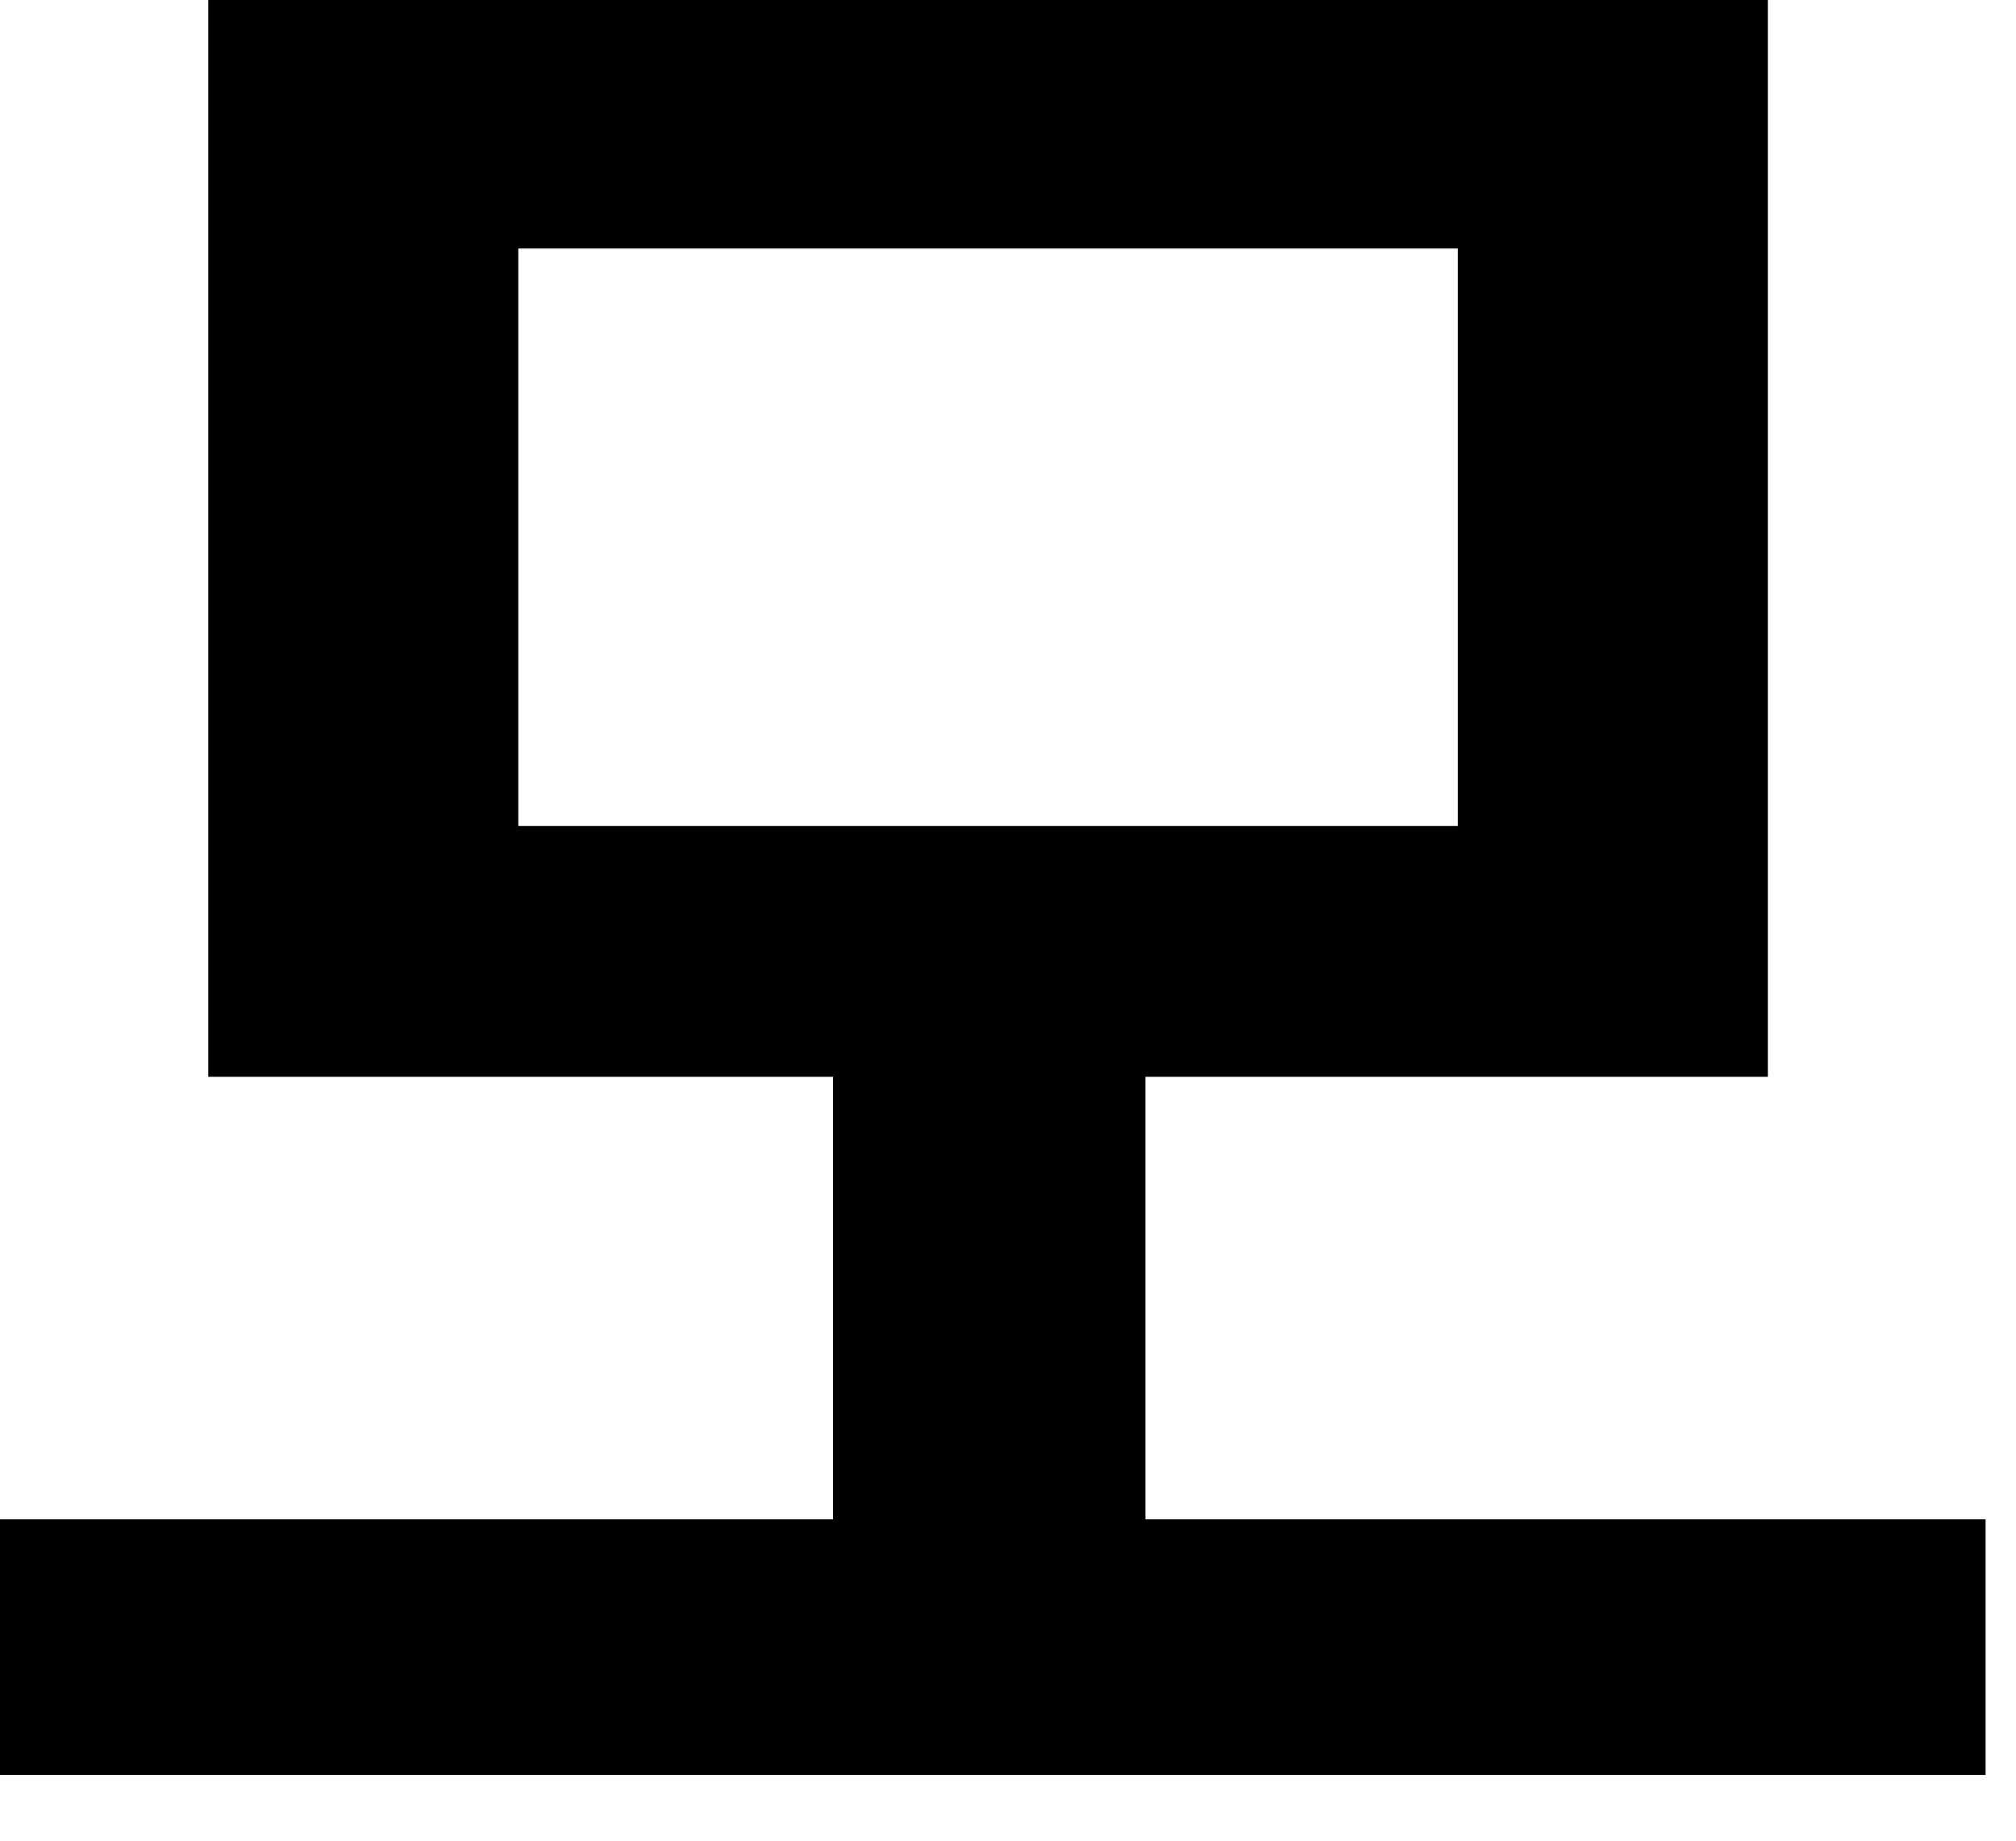 <?xml version="1.0" encoding="utf-8"?>
<svg xmlns="http://www.w3.org/2000/svg" fill="none" height="100%" overflow="visible" preserveAspectRatio="none" style="display: block;" viewBox="0 0 23 21" width="100%">
<path d="M0 17.334H22.653V20.25H0V17.334ZM9.504 11.826H13.068V18.036H9.504V11.826ZM2.376 0H20.169V12.285H2.376V0ZM16.632 2.835H5.913V9.423H16.632V2.835Z" fill="black" id="Vector"/>
</svg>
